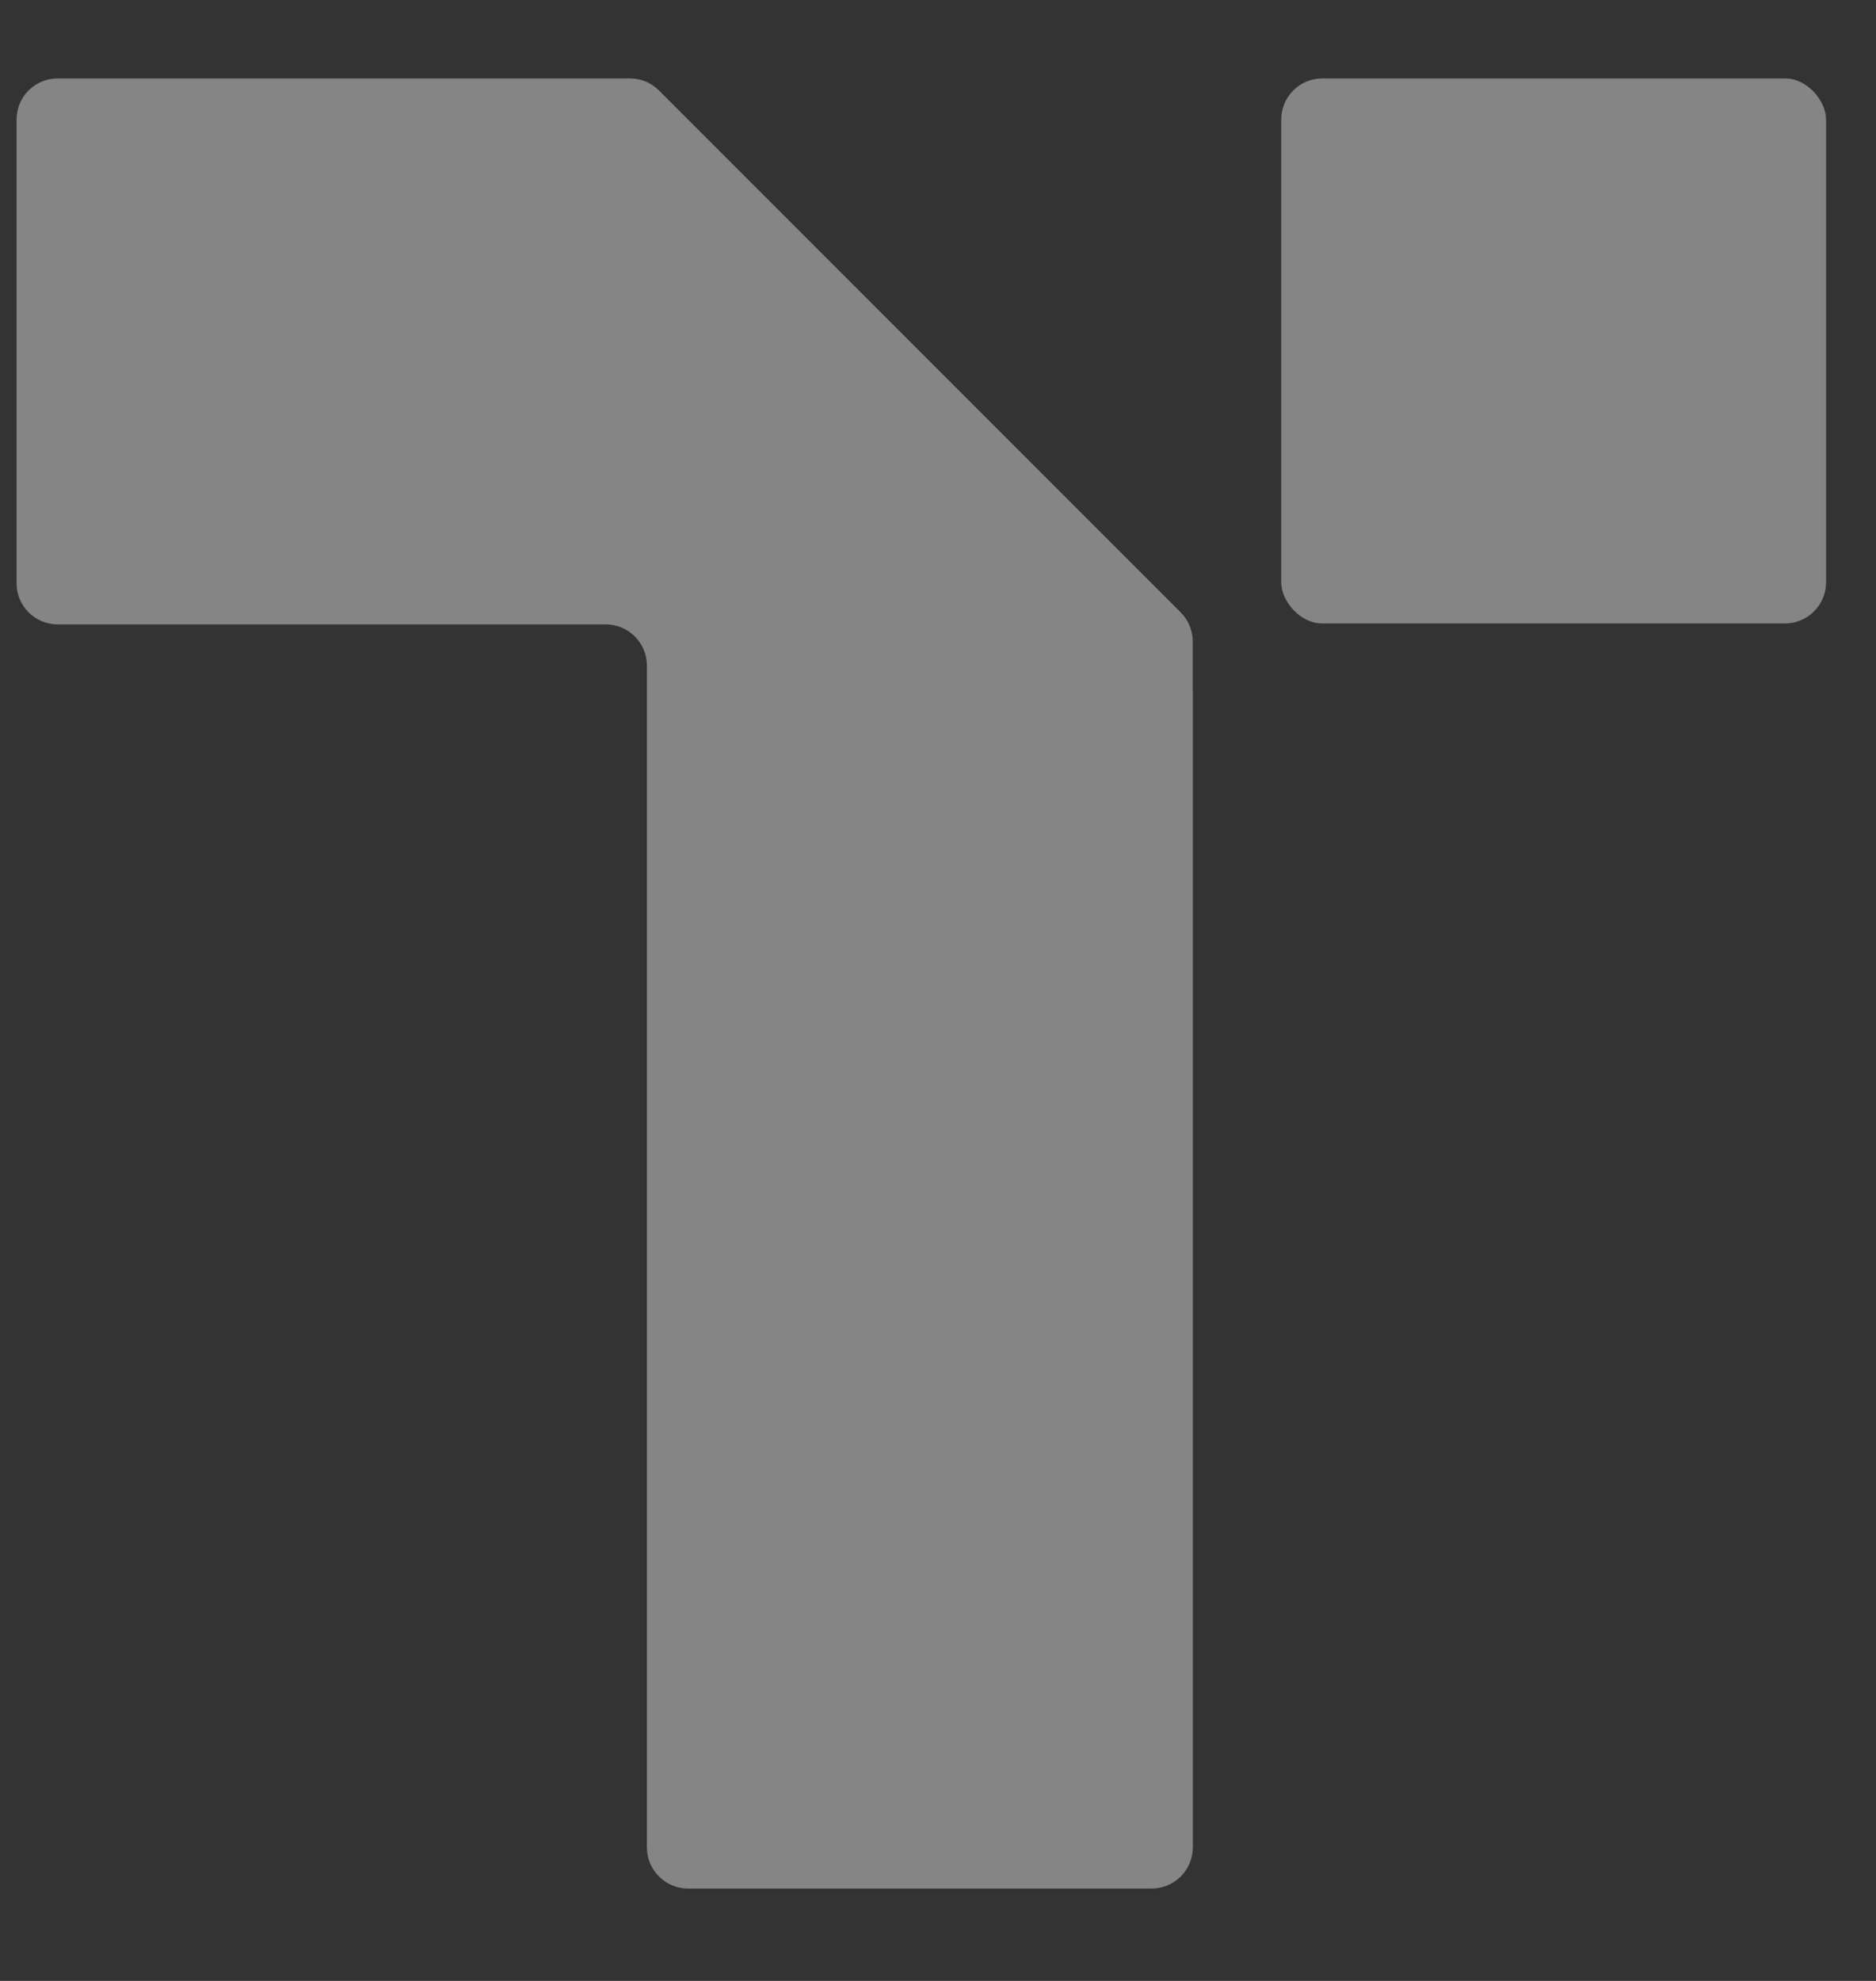 <?xml version="1.0" encoding="UTF-8"?> <svg xmlns="http://www.w3.org/2000/svg" width="18" height="19" viewBox="0 0 18 19" fill="none"><rect x="0" y="0" width="18" height="19" fill="#333333" stroke="none"/><g opacity="0.4"><path fill-rule="evenodd" clip-rule="evenodd" d="M6.043 0.752C6.148 0.752 6.248 0.793 6.322 0.867L11.329 5.874C11.403 5.948 11.444 6.048 11.444 6.153V6.611C11.445 6.617 11.445 6.624 11.445 6.63V12.877V17.719C11.445 17.937 11.268 18.114 11.05 18.114H6.602C6.384 18.114 6.207 17.937 6.207 17.719V12.255C6.207 12.249 6.207 12.242 6.207 12.236L6.207 6.384C6.207 6.166 6.03 5.989 5.812 5.989L0.554 5.989C0.336 5.989 0.159 5.813 0.159 5.595V1.146C0.159 0.928 0.336 0.752 0.554 0.752H6.043Z" fill="white" style="fill:white;fill-opacity:1;"></path><rect x="12.293" y="0.752" width="5.228" height="5.228" rx="0.395" fill="white" style="fill:white;fill-opacity:1;"></rect></g></svg> 